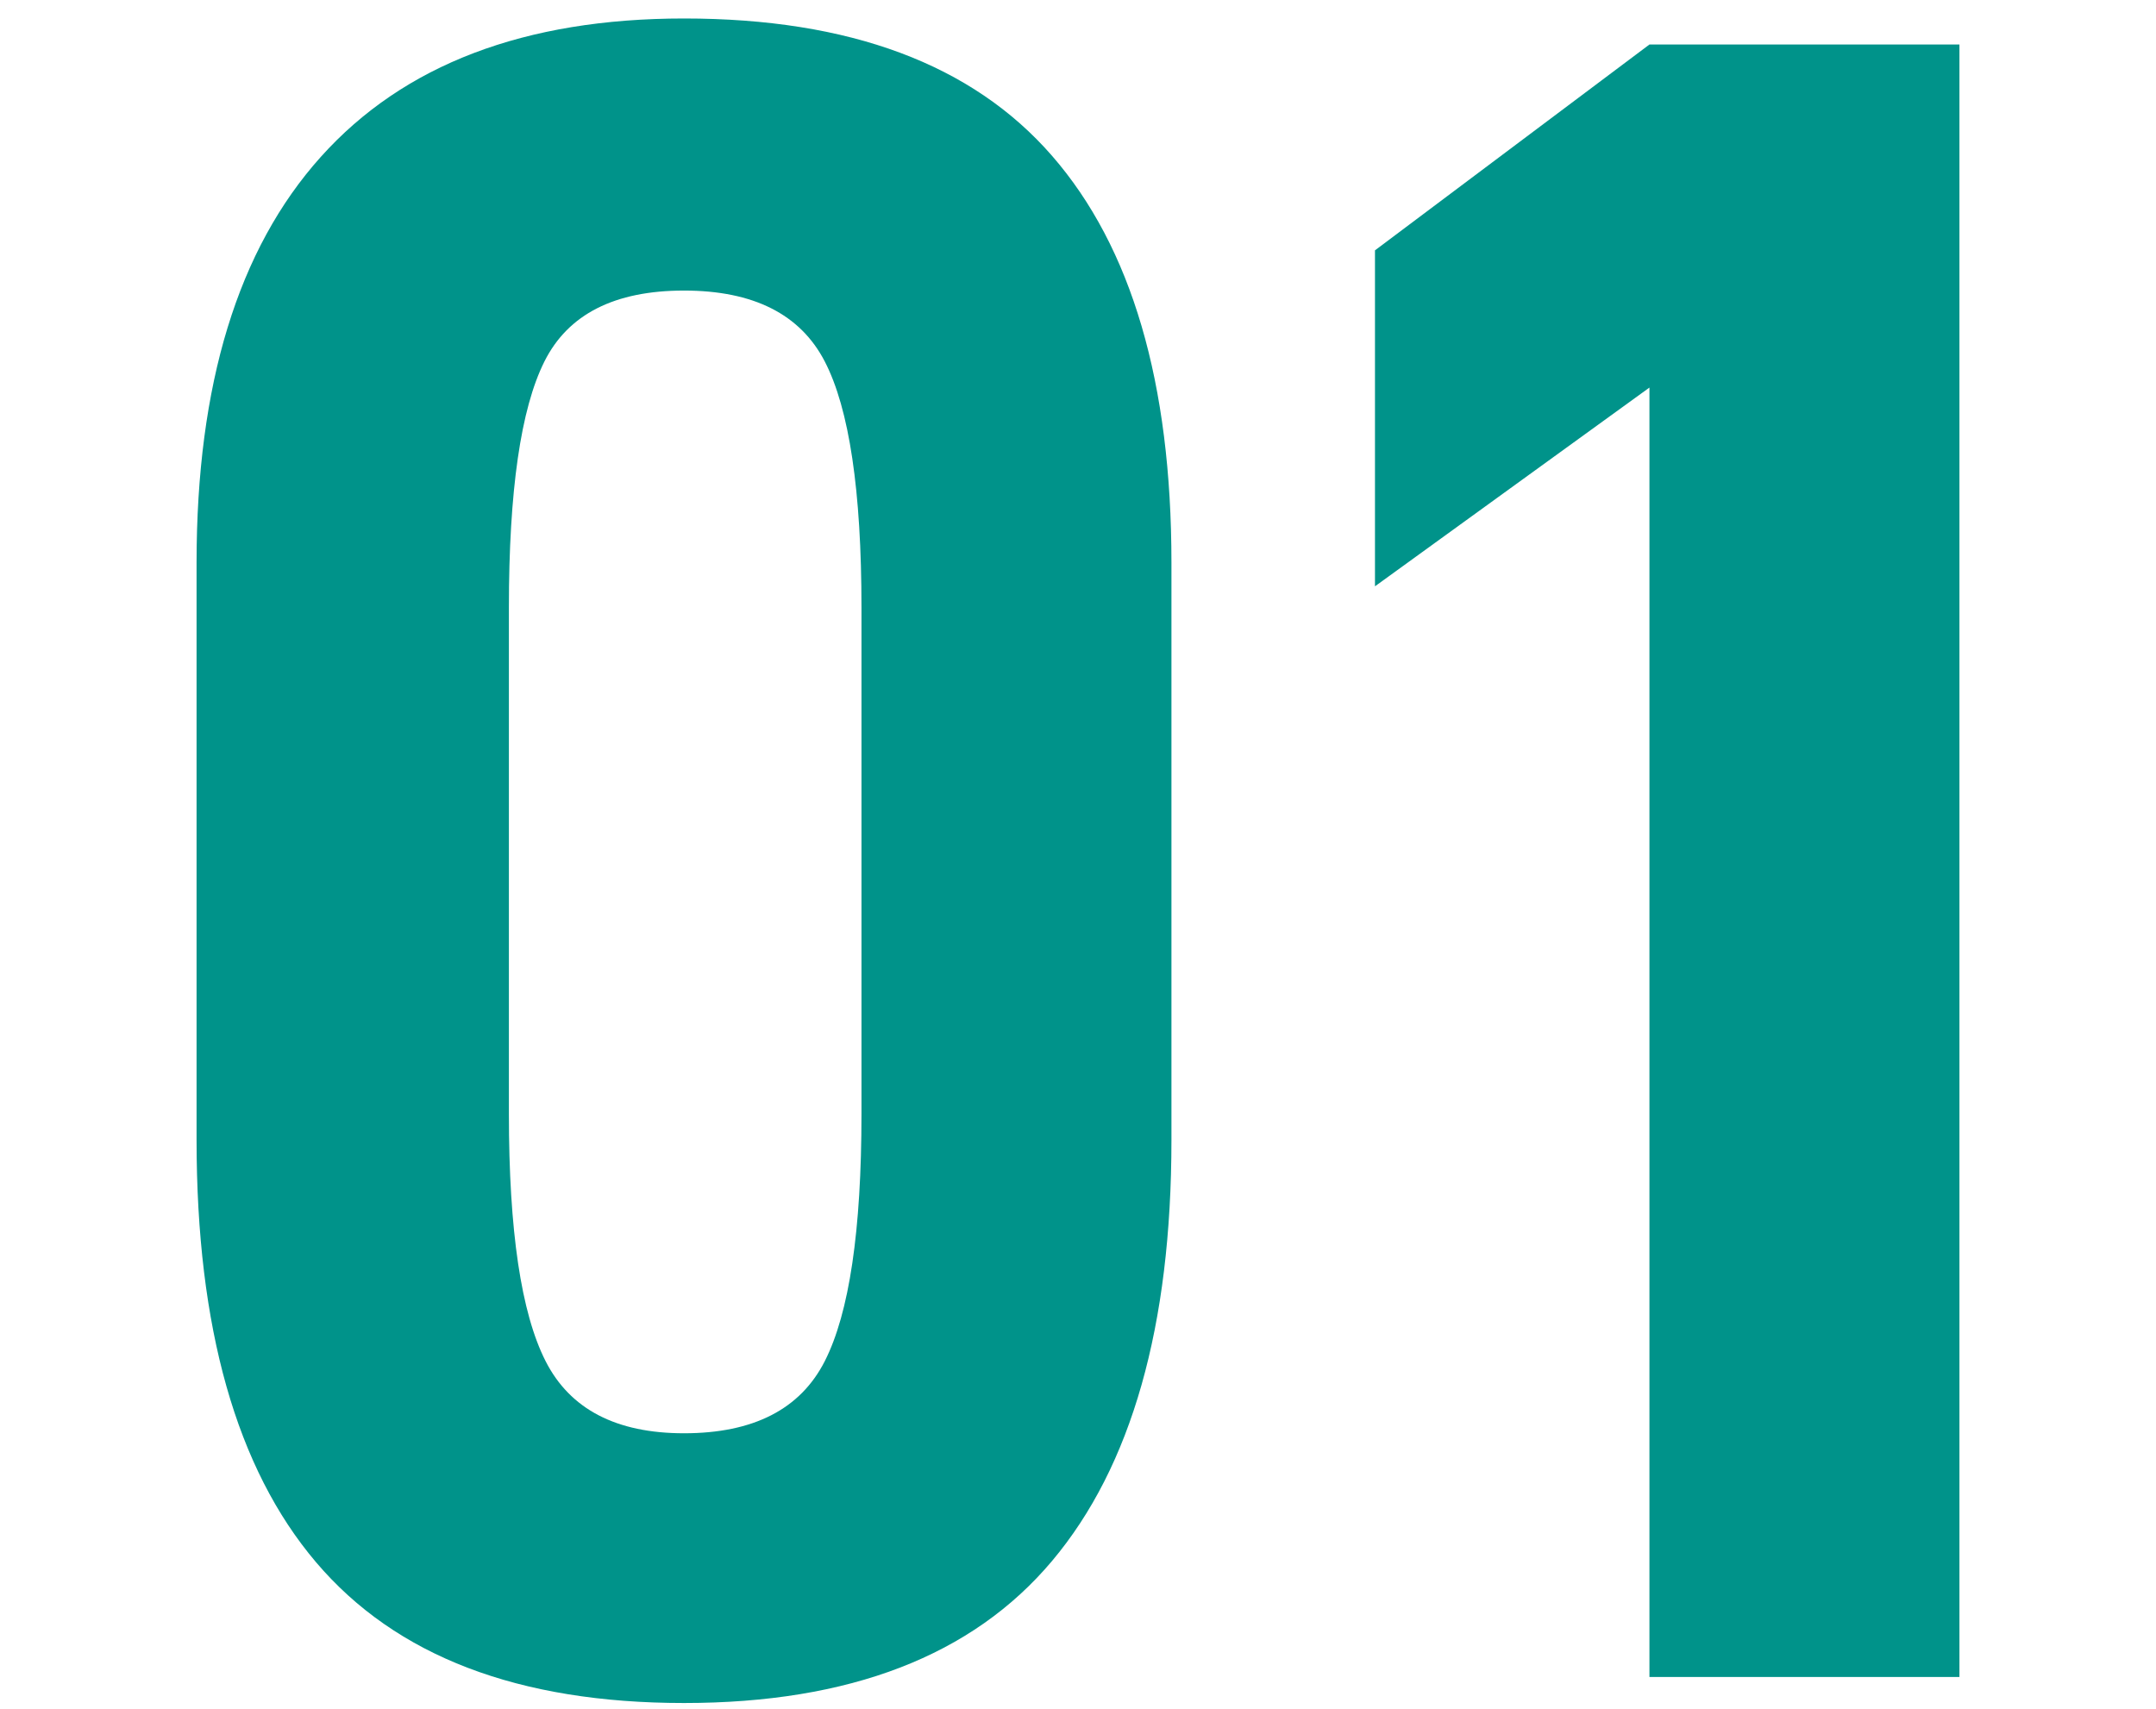 <?xml version="1.0" encoding="UTF-8"?><svg id="_レイヤー_1" xmlns="http://www.w3.org/2000/svg" width="82" height="65" viewBox="0 0 82 65"><defs><style>.cls-1{fill:#00938a;}.cls-2{fill:#fff;}</style></defs><rect class="cls-2" width="82" height="65"/><path class="cls-1" d="m7.476,43.362v-21.96c0-6.779,1.575-11.924,4.725-15.434S19.955.703,26.015.703c6.3,0,10.964,1.74,13.995,5.221,3.03,3.479,4.544,8.64,4.544,15.479v21.96c0,7.079-1.515,12.419-4.544,16.019-3.03,3.601-7.695,5.4-13.995,5.4s-10.964-1.785-13.995-5.355c-3.03-3.569-4.544-8.924-4.544-16.063Zm25.289-.99v-19.26c0-4.439-.465-7.56-1.395-9.359-.93-1.8-2.715-2.7-5.355-2.7s-4.41.9-5.31,2.7c-.9,1.8-1.35,4.92-1.35,9.359v19.26c0,4.439.465,7.574,1.395,9.404.93,1.83,2.685,2.745,5.265,2.745,2.64,0,4.425-.915,5.355-2.745.93-1.83,1.395-4.965,1.395-9.404Z"/><path class="cls-1" d="m52.295,22.302v-12.779l10.439-7.83h11.79v62.098h-11.79V14.743l-10.439,7.56Z"/></svg>